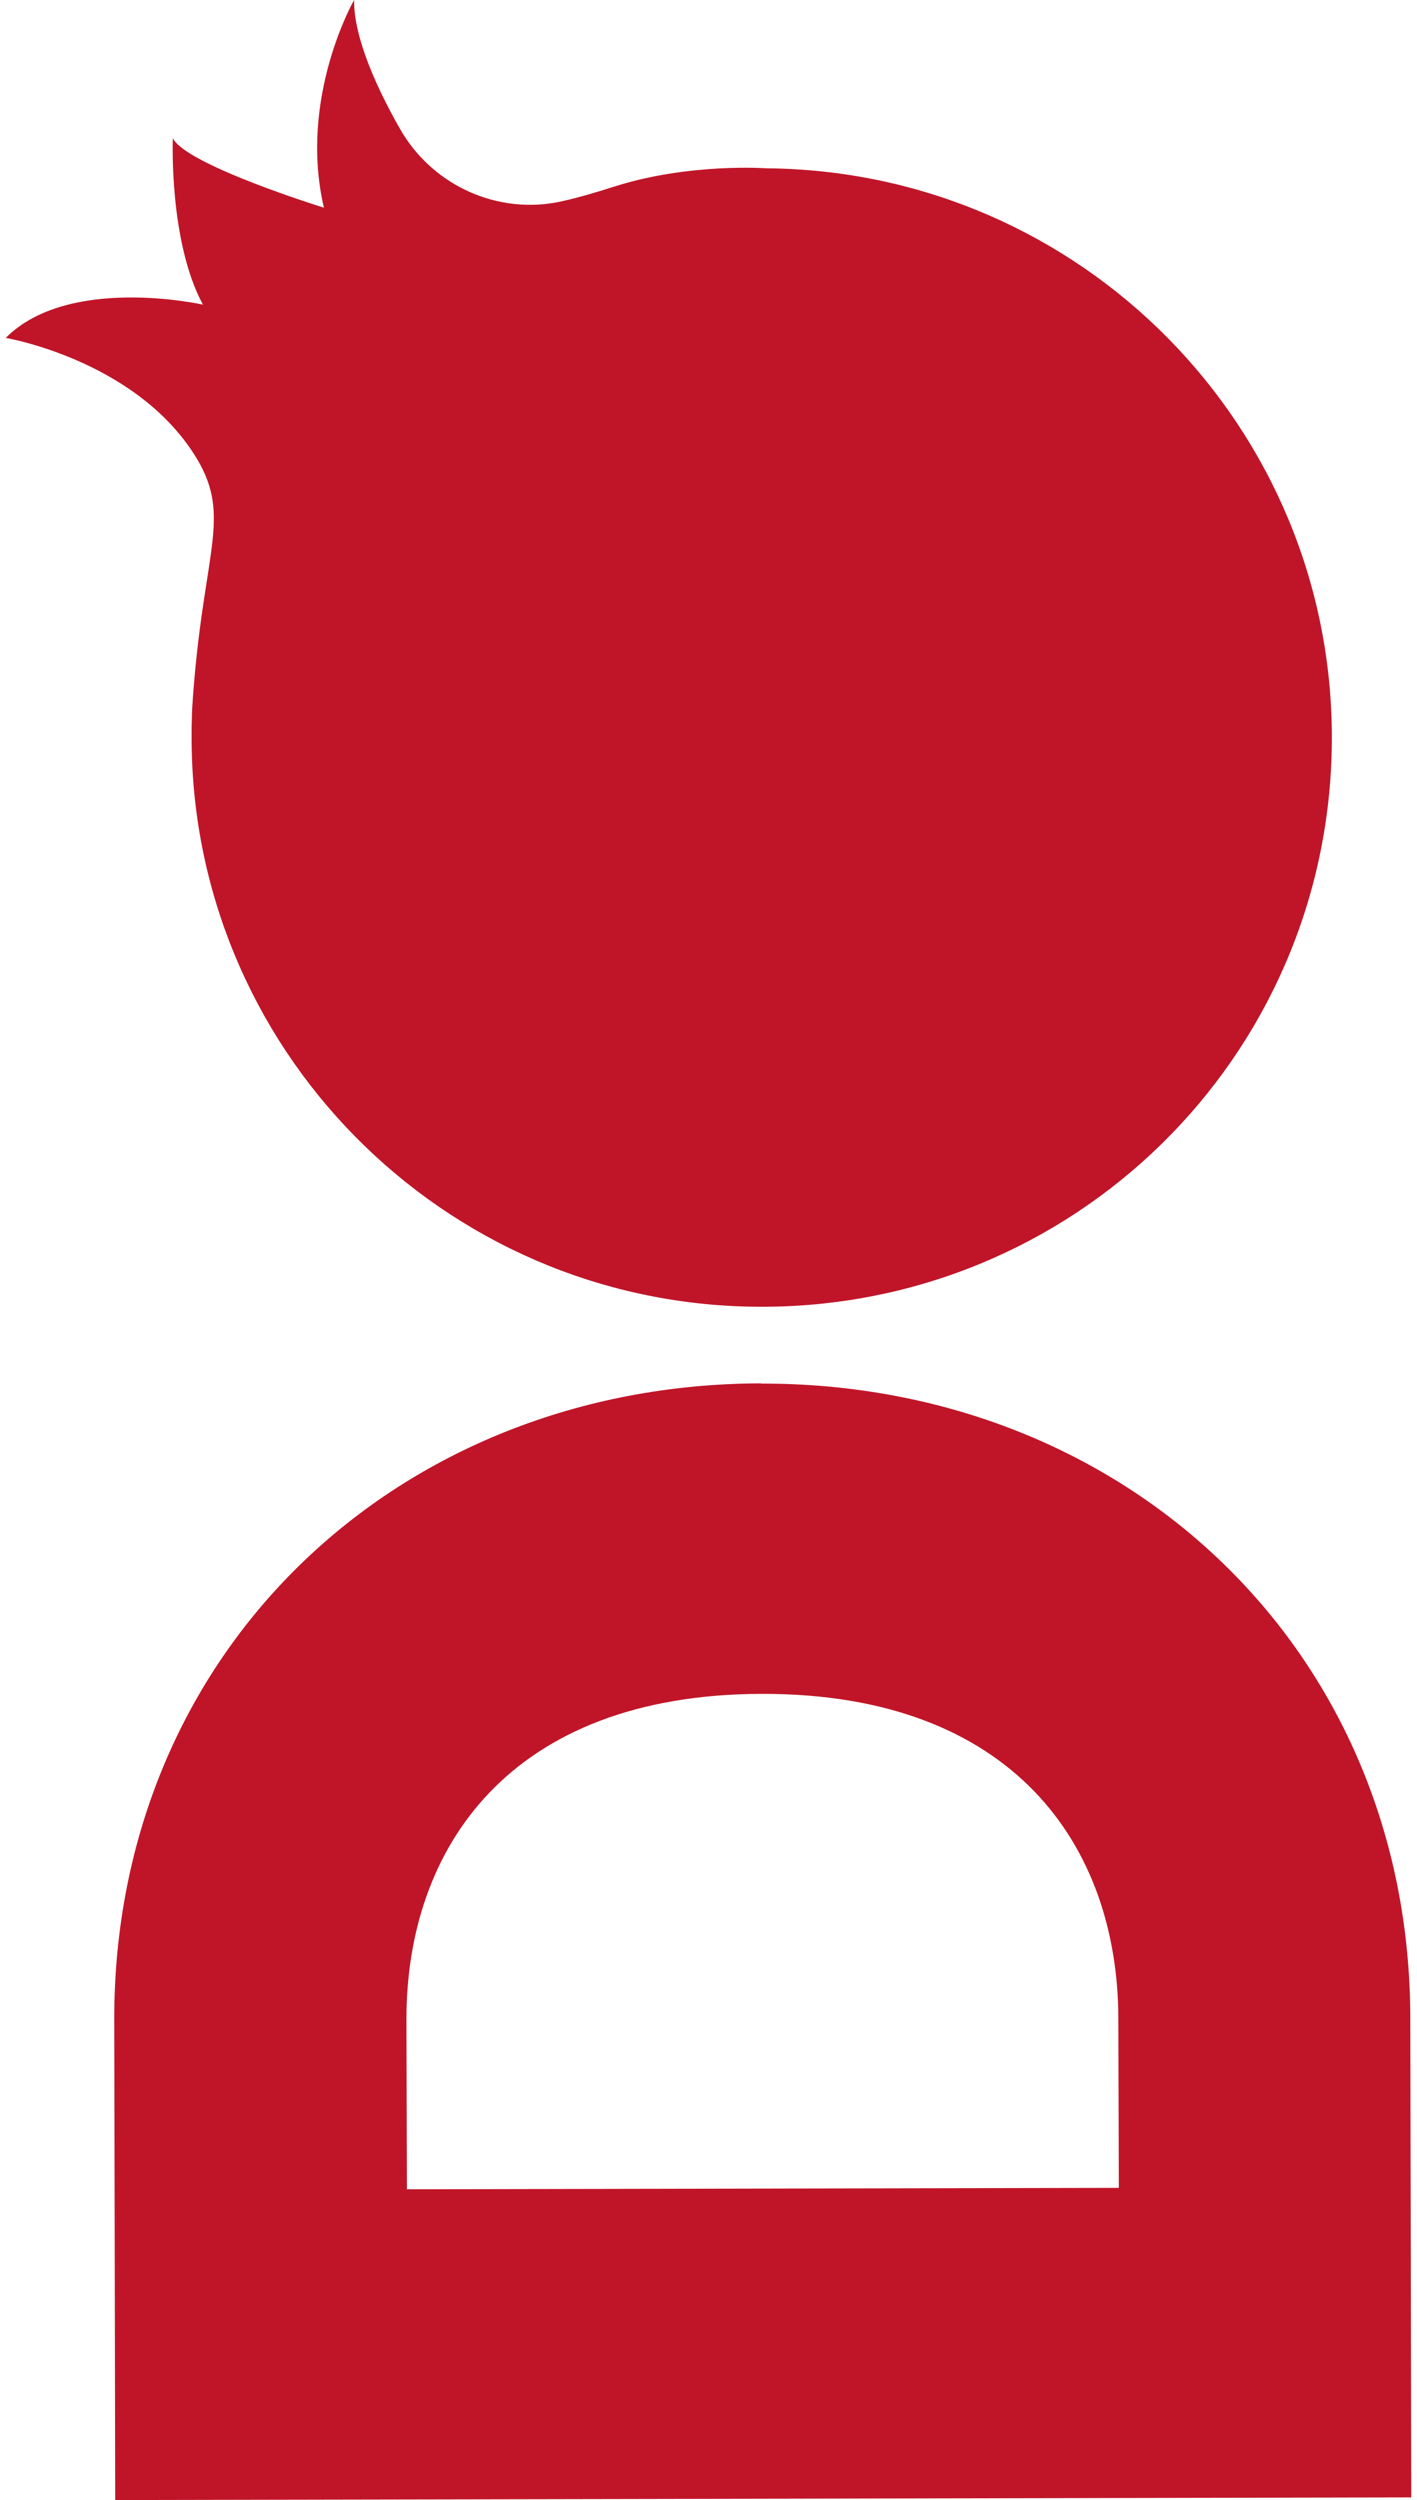<svg xmlns="http://www.w3.org/2000/svg" width="220" height="388" viewBox="0 0 220 388" fill="none"><path d="M31.52 47.309C26.18 37.435 26.835 21.448 26.835 21.448C28.866 25.6 50.291 32.237 50.291 32.237C46.294 15.137 54.975 -0 54.975 -0C54.91 5.983 58.709 14.026 62.051 19.911C67.063 28.804 77.349 33.479 87.308 31.223C89.797 30.667 92.484 29.883 95.334 28.967C107.028 25.24 119.051 26.123 119.051 26.123C167.927 26.548 207.204 66.468 206.778 115.249C206.352 164.193 166.485 203.23 117.478 202.805C68.603 202.38 29.325 162.46 29.751 113.679C29.751 112.993 29.751 112.273 29.784 111.587C29.784 110.966 29.816 110.377 29.849 109.789C29.915 108.579 30.013 107.369 30.111 106.192C31.88 84.745 36.073 79.742 30.111 70.457C20.677 55.777 0.891 52.442 0.891 52.442C10.685 42.601 31.487 47.276 31.487 47.276L31.52 47.309Z" fill="#C01528"></path><path d="M118.162 214.728C174.568 214.616 218.847 255.885 218.959 313.094L219.109 387.588L17.888 388L17.738 313.505C17.626 256.297 61.718 214.84 118.124 214.691L118.162 214.728ZM118.274 262.882C79.16 262.957 63.066 286.791 63.103 313.431L63.178 339.771L173.707 339.547L173.632 313.206C173.557 286.566 157.388 262.807 118.274 262.882Z" fill="#C01528"></path></svg>